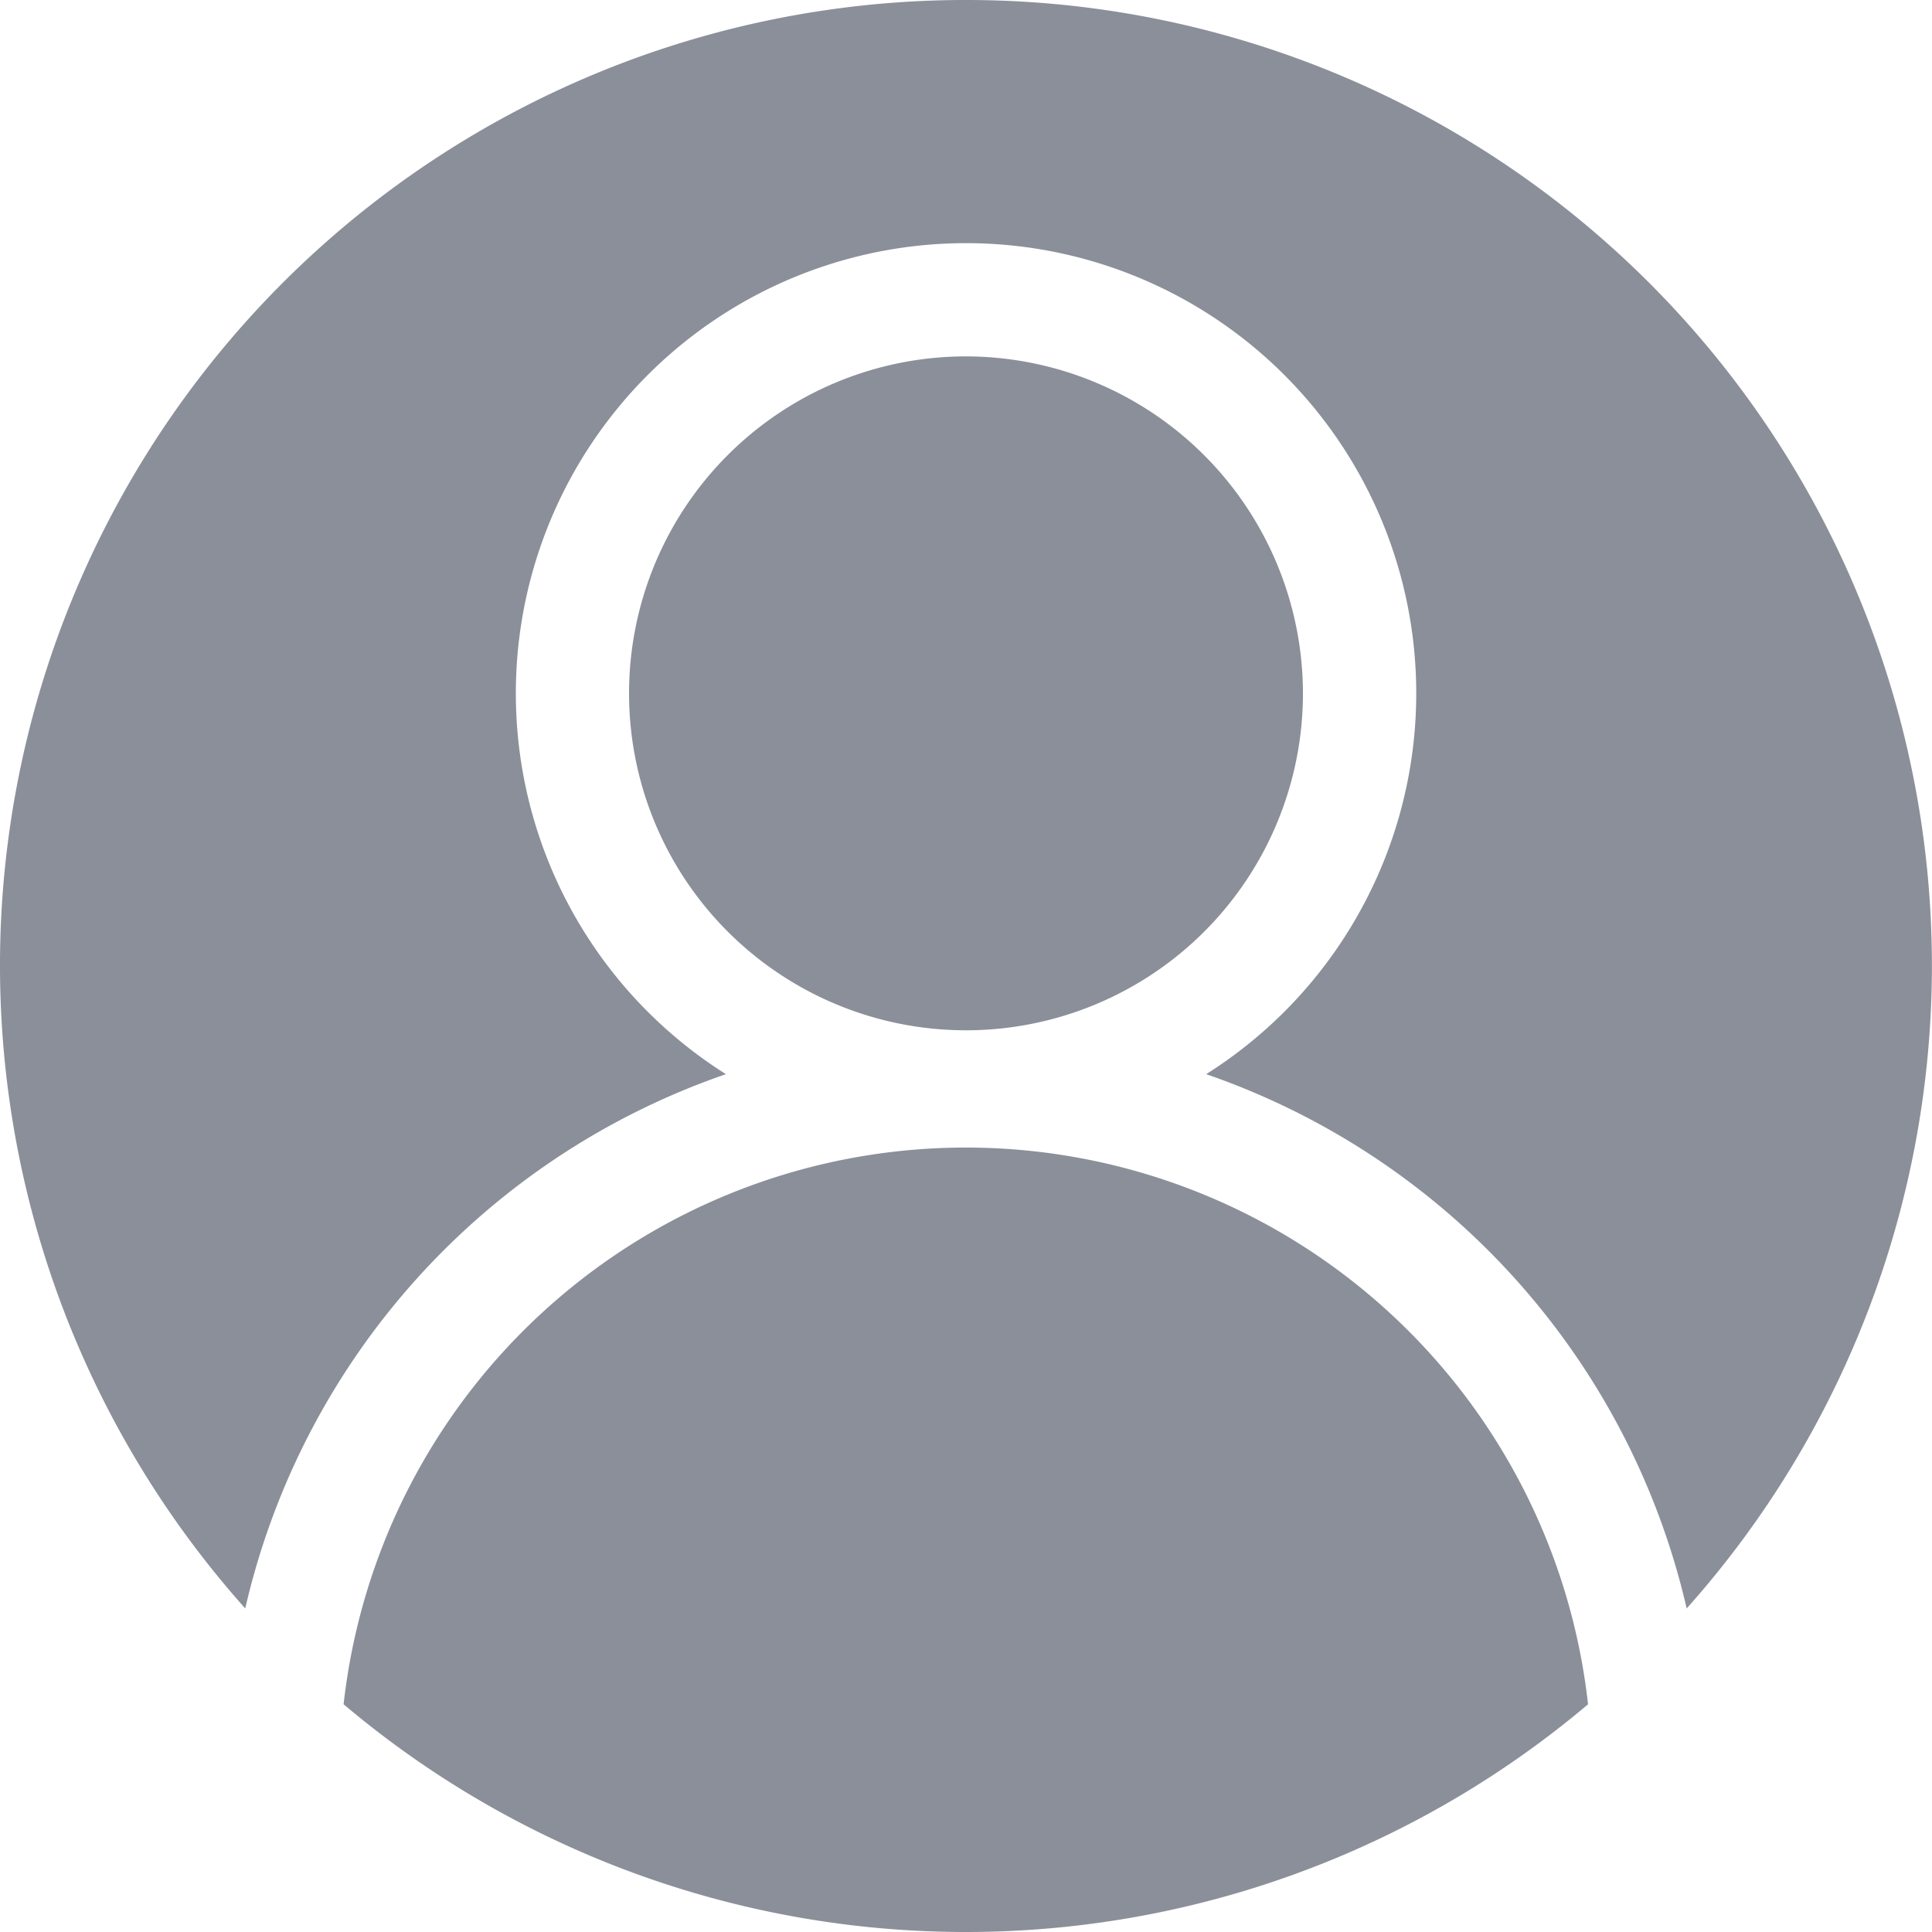 <svg id="user" xmlns="http://www.w3.org/2000/svg" width="22.058" height="22.058" viewBox="0 0 22.058 22.058">
  <path id="Path_3032" data-name="Path 3032" d="M170.546,94.457a3.847,3.847,0,1,0,3.847,3.847A3.852,3.852,0,0,0,170.546,94.457Zm0,0" transform="translate(-159.517 -90.388)" fill="#8a8f99"/>
  <path id="Path_3033" data-name="Path 3033" d="M11.029,0A11.023,11.023,0,0,0,2.8,18.364a8.453,8.453,0,0,1,5.488-6.1,5.14,5.14,0,1,1,5.483,0,8.46,8.46,0,0,1,5.486,6.1A11.023,11.023,0,0,0,11.029,0Zm0,0" fill="#8a8f99"/>
  <path id="Path_3034" data-name="Path 3034" d="M91.1,310.425a11.005,11.005,0,0,0,14.208,0,7.148,7.148,0,0,0-14.208,0Zm0,0" transform="translate(-87.177 -290.967)" fill="#8a8f99"/>
</svg>
